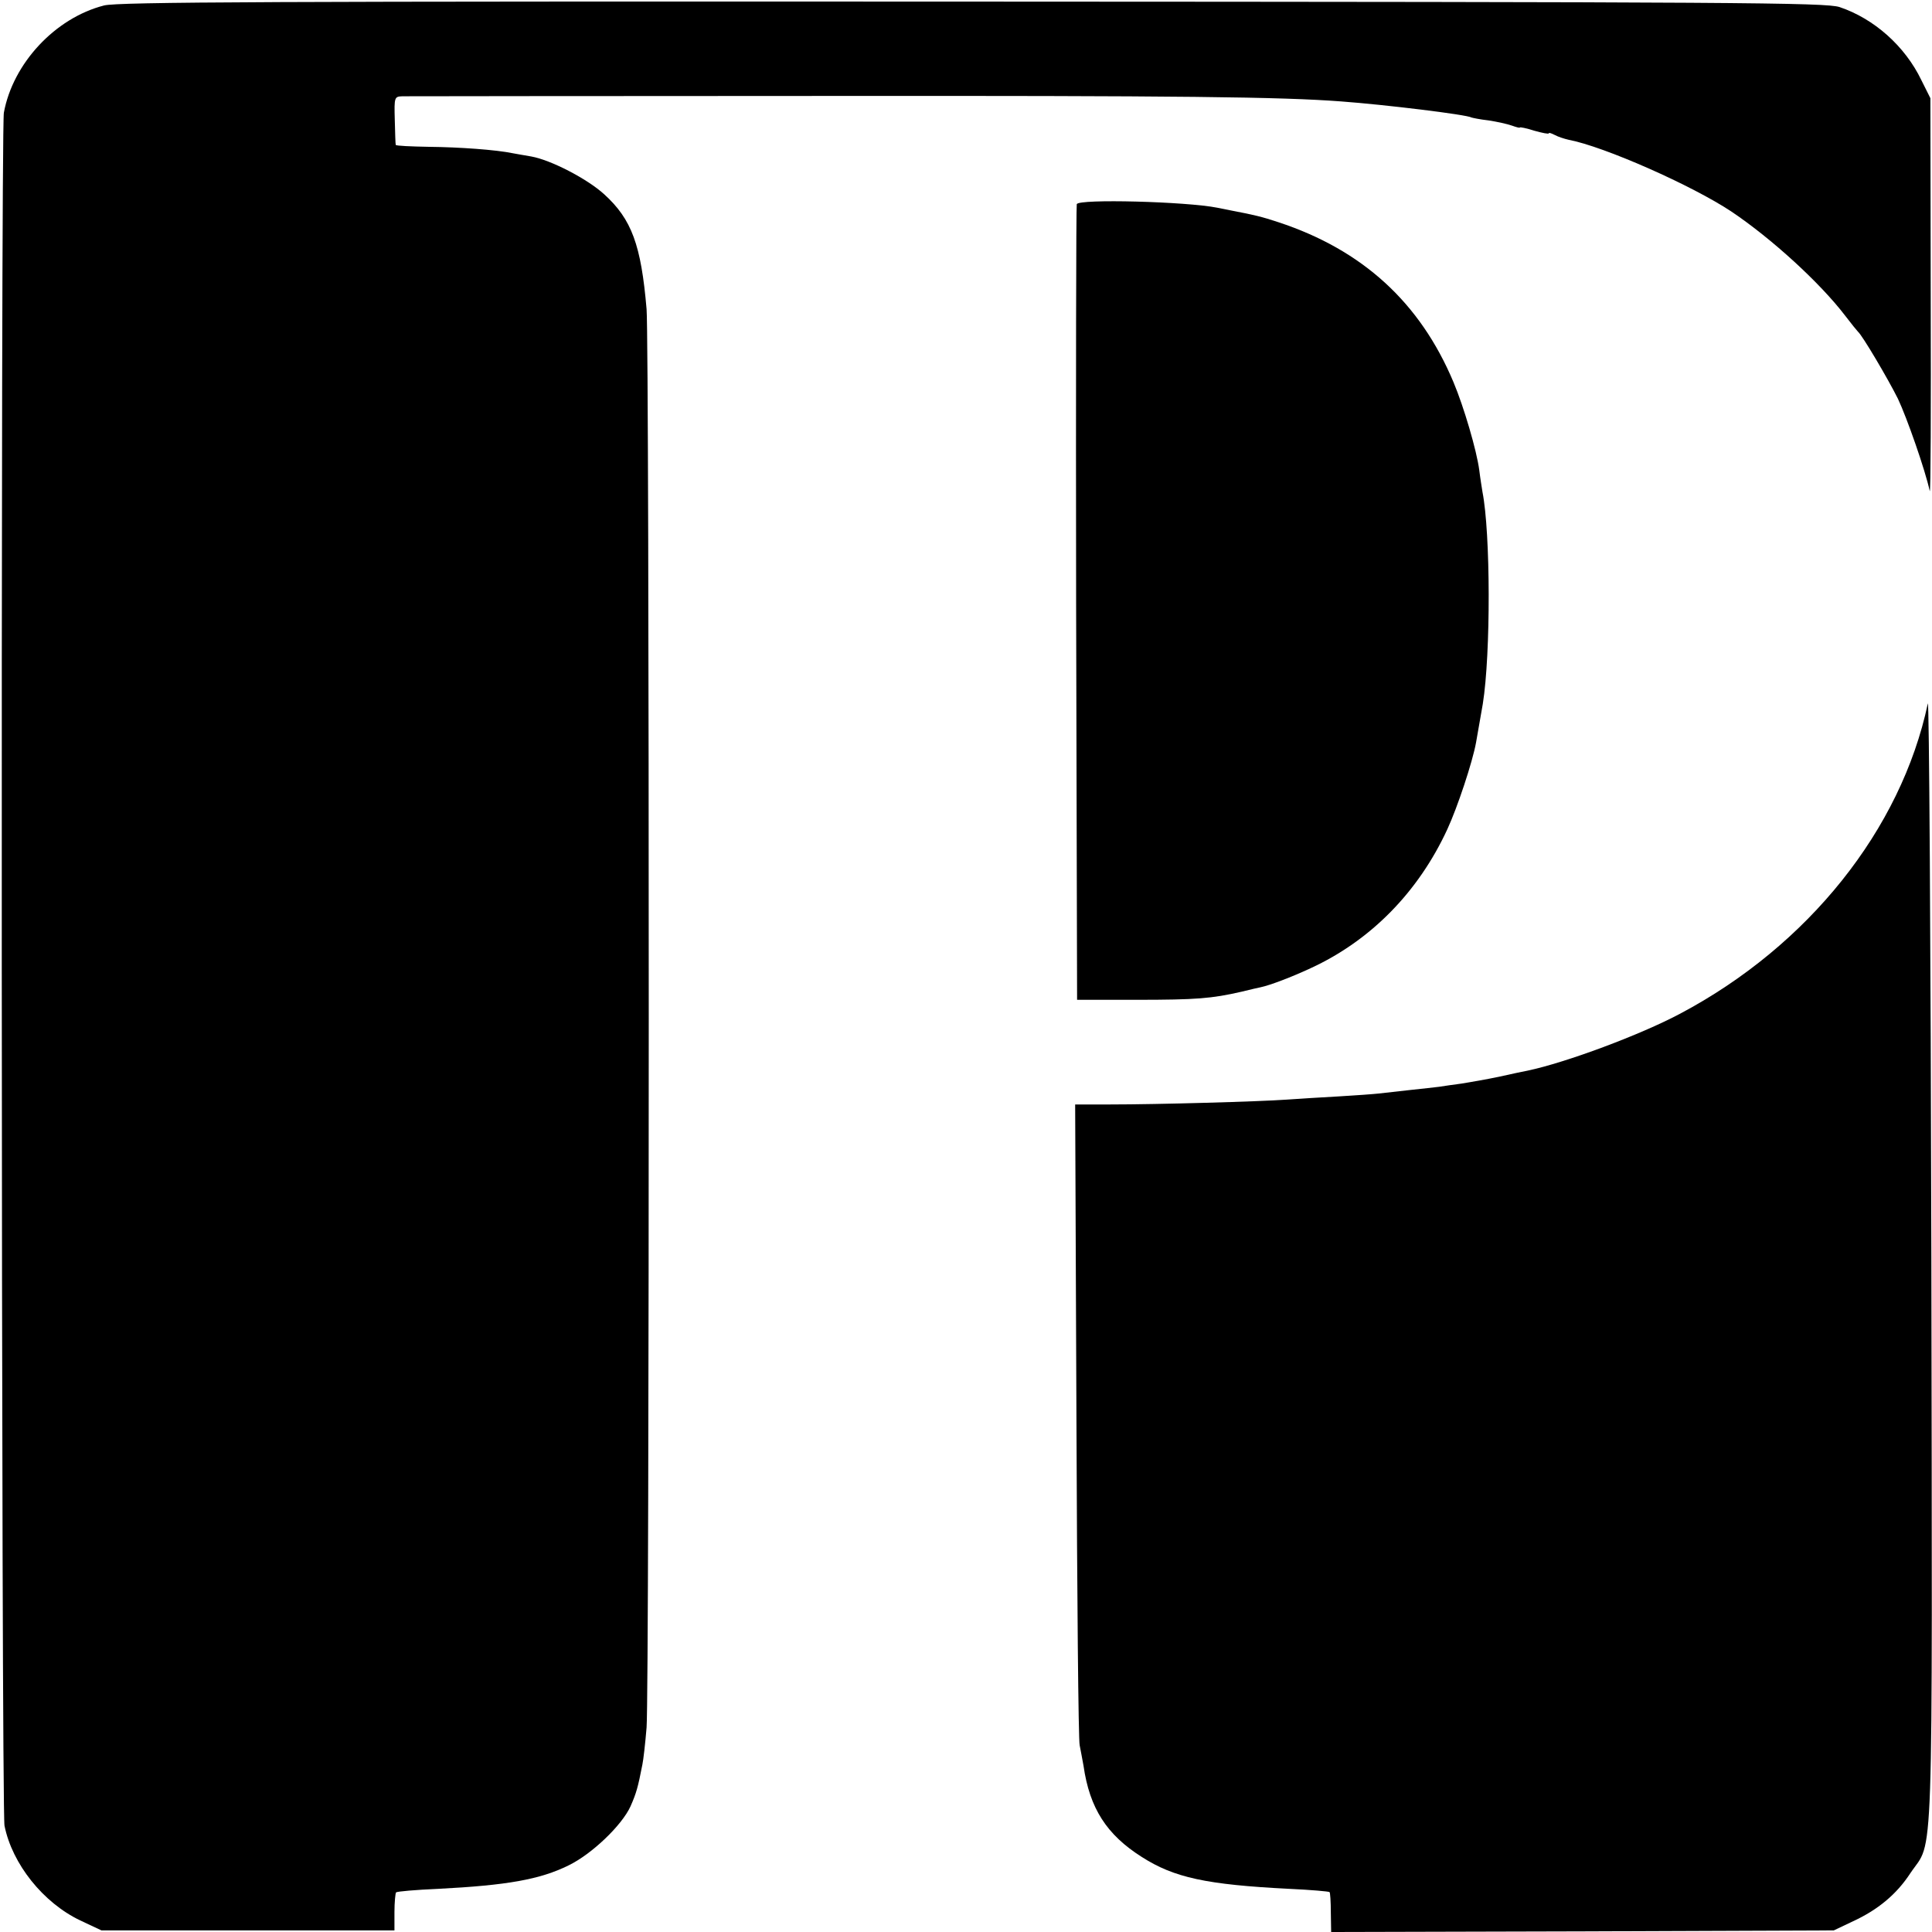 <?xml version="1.0" standalone="no"?>
<!DOCTYPE svg PUBLIC "-//W3C//DTD SVG 20010904//EN"
 "http://www.w3.org/TR/2001/REC-SVG-20010904/DTD/svg10.dtd">
<svg version="1.0" xmlns="http://www.w3.org/2000/svg"
 width="600pt" height="600pt" viewBox="0 0 600 600"
 preserveAspectRatio="xMidYMid meet">
<g transform="translate(0,600) scale(0.1,-0.1)"
fill="#000000" stroke="none">
<path d="M323 5983 c-152 -39 -283 -180 -311 -333 -10 -55 -8 -5271 2 -5320
24 -119 120 -239 235 -294 l66 -31 455 0 455 0 0 57 c0 31 3 59 5 61 3 3 61 8
130 11 215 11 317 29 406 73 72 35 165 124 192 183 18 41 23 58 37 130 3 14 9
66 13 115 9 116 9 4293 0 4405 -17 199 -46 279 -132 357 -53 48 -165 106 -226
117 -19 3 -45 8 -57 10 -53 11 -166 19 -260 20 -57 1 -103 3 -104 6 -1 3 -2
38 -3 78 -2 71 -1 72 24 73 14 0 599 1 1300 1 1130 1 1428 -3 1615 -17 136
-10 391 -41 405 -50 3 -1 26 -6 53 -9 26 -4 58 -11 72 -16 14 -5 25 -8 25 -6
0 2 20 -2 45 -10 25 -7 45 -11 45 -8 0 3 8 0 18 -5 11 -6 30 -12 43 -15 111
-21 384 -142 506 -223 125 -84 275 -221 353 -323 19 -25 37 -47 40 -50 14 -12
93 -146 124 -208 28 -59 85 -222 99 -287 3 -11 4 259 3 600 l-1 620 -28 56
c-51 106 -147 191 -254 227 -43 14 -304 16 -2693 17 -2179 1 -2654 -1 -2697
-12z"/>
<path d="M3344 5366 c-2 -6 -3 -564 -2 -1241 l3 -1230 185 0 c186 0 233 4 325
25 28 7 55 13 60 14 29 6 97 32 155 59 187 86 335 237 425 432 31 67 78 208
89 269 5 29 15 85 21 120 25 157 24 531 -1 658 -2 13 -7 43 -10 68 -8 61 -48
197 -80 273 -104 248 -283 411 -544 497 -51 17 -77 23 -140 35 -14 3 -36 7
-50 10 -96 19 -430 28 -436 11z"/>
<path d="M5987 3815 c-83 -391 -371 -752 -769 -963 -124 -66 -355 -152 -474
-177 -10 -2 -50 -10 -89 -19 -38 -8 -90 -17 -115 -21 -25 -3 -56 -8 -70 -10
-14 -2 -54 -6 -90 -10 -36 -4 -80 -9 -98 -11 -18 -2 -74 -6 -125 -9 -51 -3
-123 -7 -162 -10 -84 -6 -398 -15 -548 -15 l-108 0 4 -982 c2 -541 6 -994 10
-1008 3 -14 8 -43 12 -64 19 -132 72 -214 181 -283 100 -64 200 -86 459 -99
66 -3 122 -8 124 -10 2 -1 4 -30 4 -64 l1 -60 781 2 780 3 59 28 c78 36 136
84 179 150 73 109 68 -45 65 1912 -2 979 -7 1742 -11 1720z"/>
</g>
</svg>
